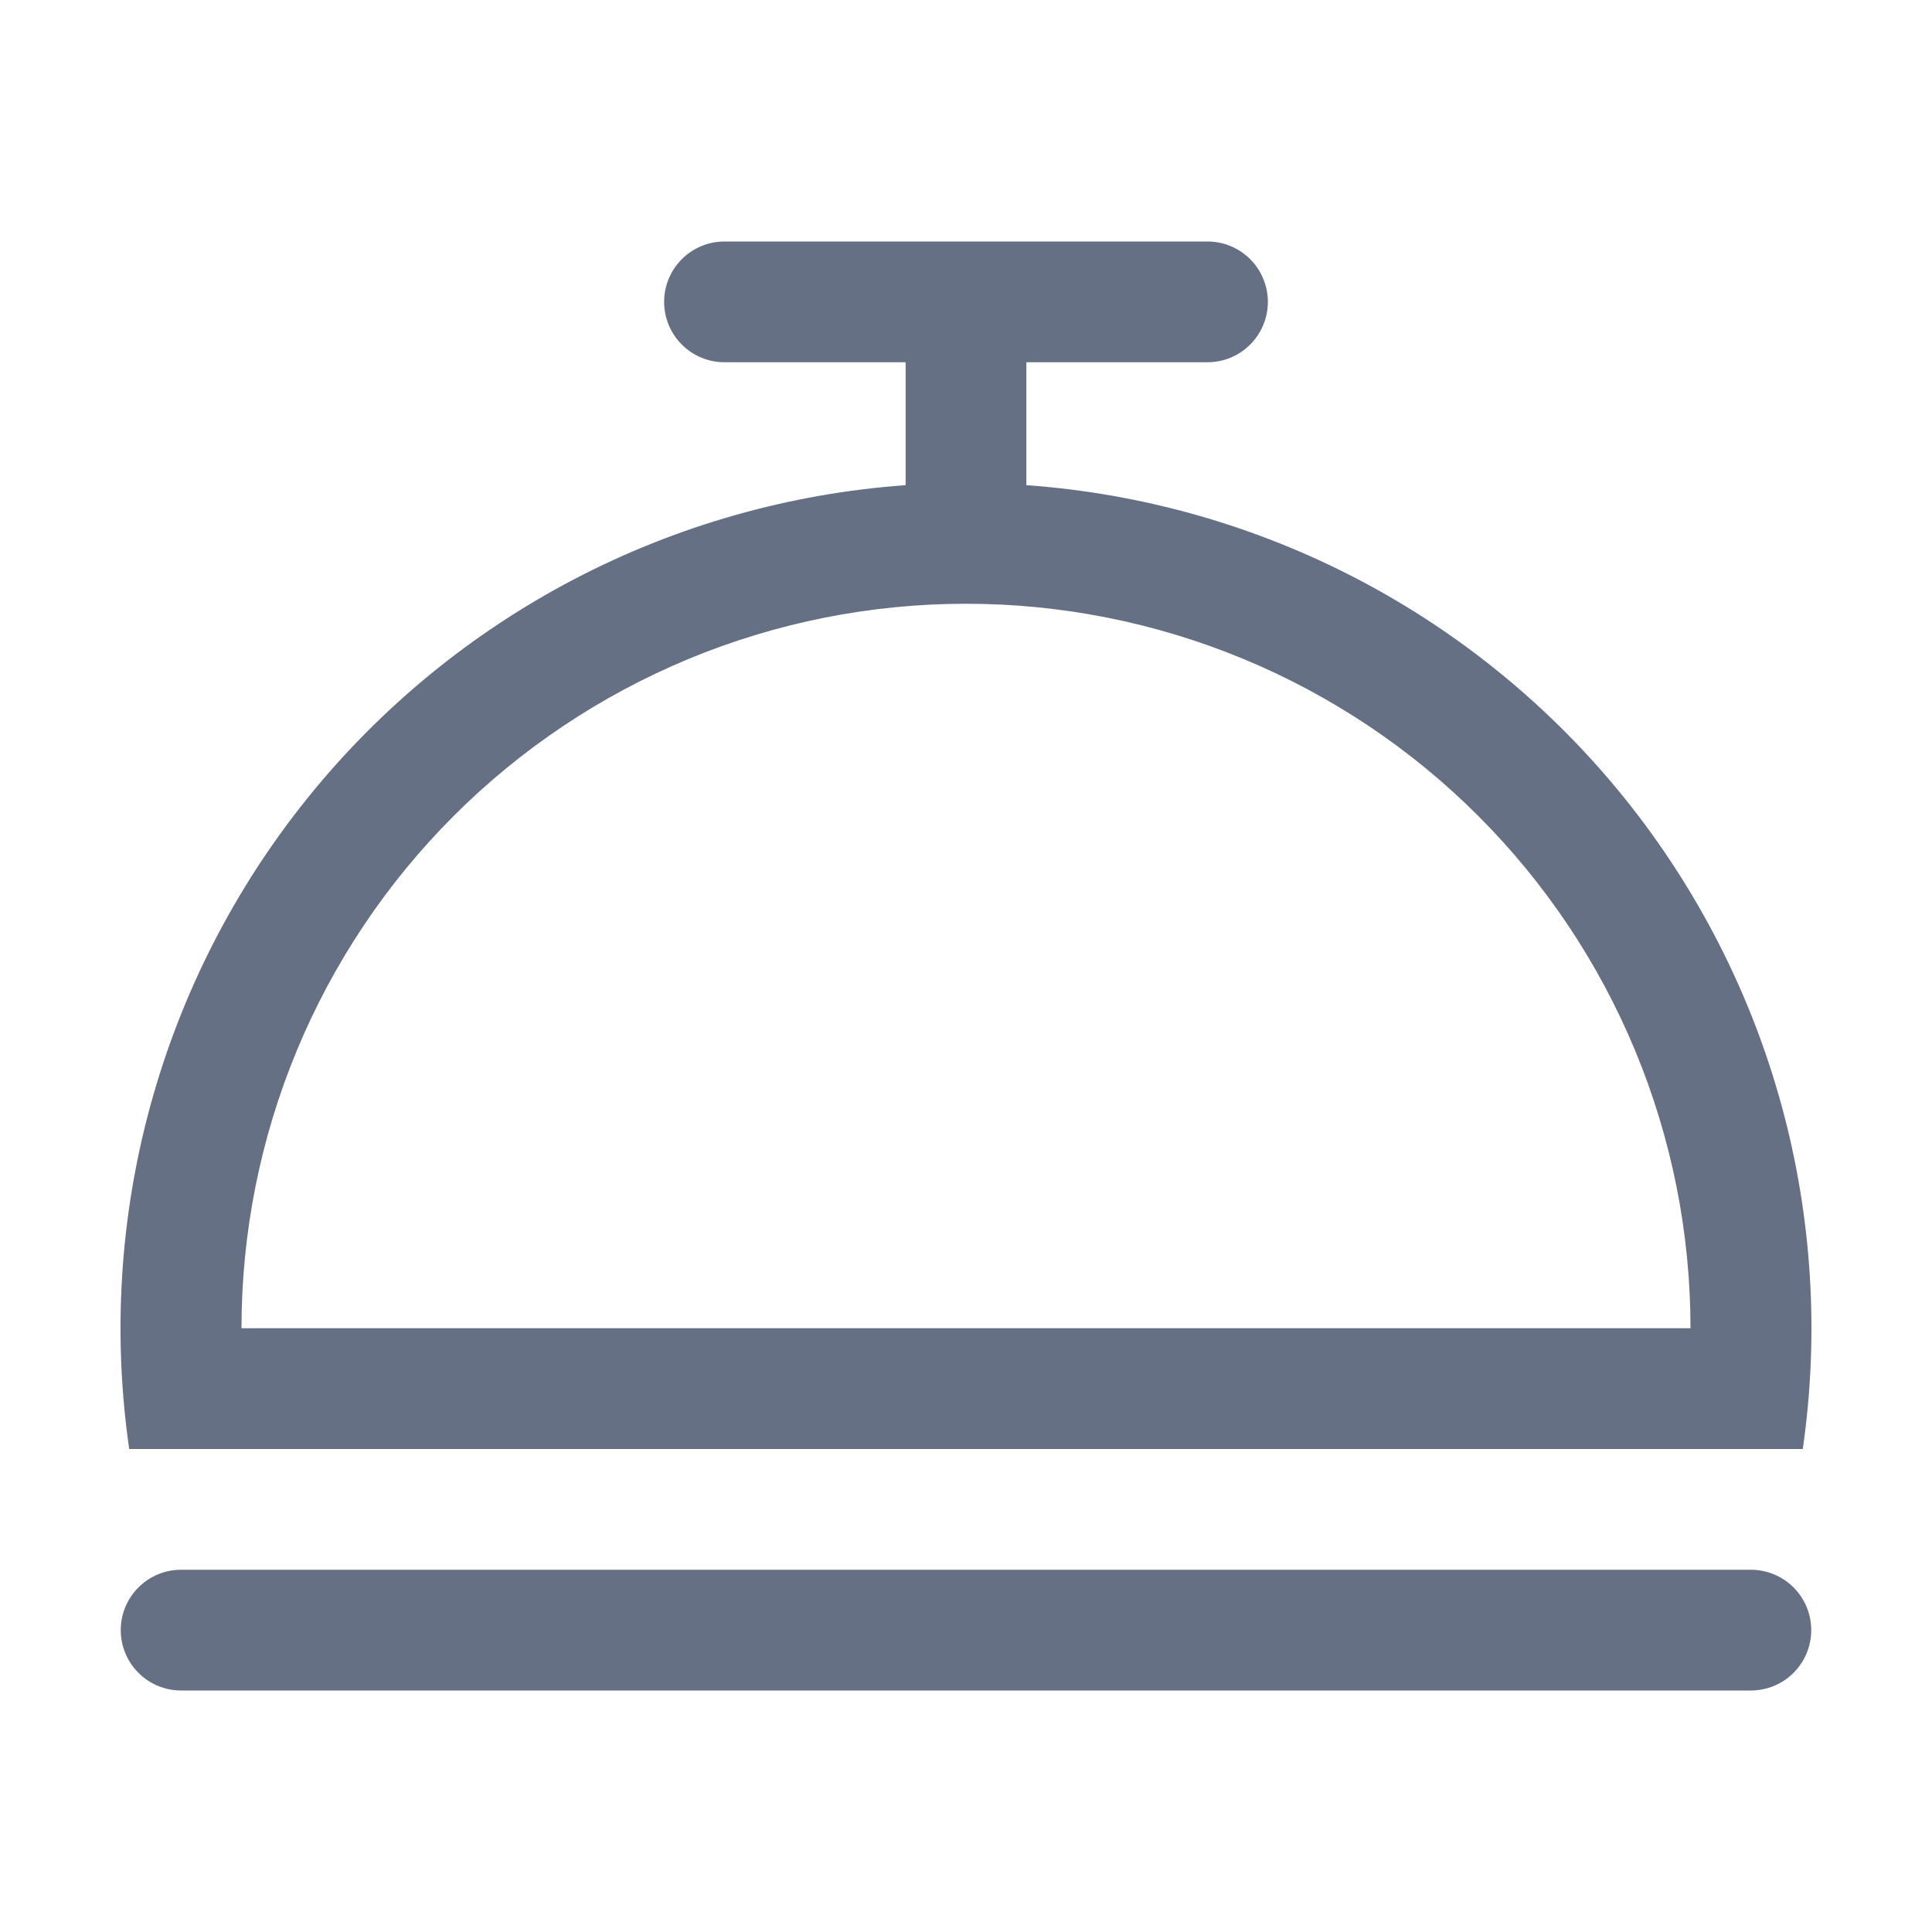 <svg width="32" height="32" viewBox="0 0 32 32" fill="none" xmlns="http://www.w3.org/2000/svg">
<g id="Study icon">
<path id="Vector" d="M15 8.036V6H12C11.734 6 11.48 5.895 11.293 5.707C11.105 5.52 11 5.265 11 5C11 4.735 11.105 4.48 11.293 4.293C11.48 4.105 11.734 4 12 4H20C20.265 4 20.519 4.105 20.707 4.293C20.894 4.48 21 4.735 21 5C21 5.265 20.894 5.52 20.707 5.707C20.519 5.895 20.265 6 20 6H17V8.036C18.918 8.173 20.788 8.704 22.492 9.595C24.197 10.487 25.699 11.72 26.906 13.218C28.112 14.716 28.997 16.446 29.506 18.301C30.014 20.156 30.134 22.096 29.86 24H2.14C1.865 22.096 1.985 20.156 2.494 18.301C3.002 16.446 3.887 14.716 5.094 13.218C6.3 11.72 7.803 10.487 9.507 9.595C11.211 8.704 13.081 8.173 15 8.036ZM4 22H28C28 20.424 27.689 18.864 27.086 17.408C26.483 15.952 25.599 14.629 24.485 13.515C23.371 12.4 22.048 11.517 20.592 10.913C19.136 10.31 17.576 10 16 10C14.424 10 12.863 10.31 11.407 10.913C9.952 11.517 8.629 12.4 7.514 13.515C6.4 14.629 5.516 15.952 4.913 17.408C4.31 18.864 4 20.424 4 22ZM3 26H29C29.265 26 29.519 26.105 29.707 26.293C29.894 26.48 30 26.735 30 27C30 27.265 29.894 27.52 29.707 27.707C29.519 27.895 29.265 28 29 28H3C2.734 28 2.48 27.895 2.293 27.707C2.105 27.52 2 27.265 2 27C2 26.735 2.105 26.48 2.293 26.293C2.48 26.105 2.734 26 3 26Z" fill="#667085"/>
</g>
</svg>
